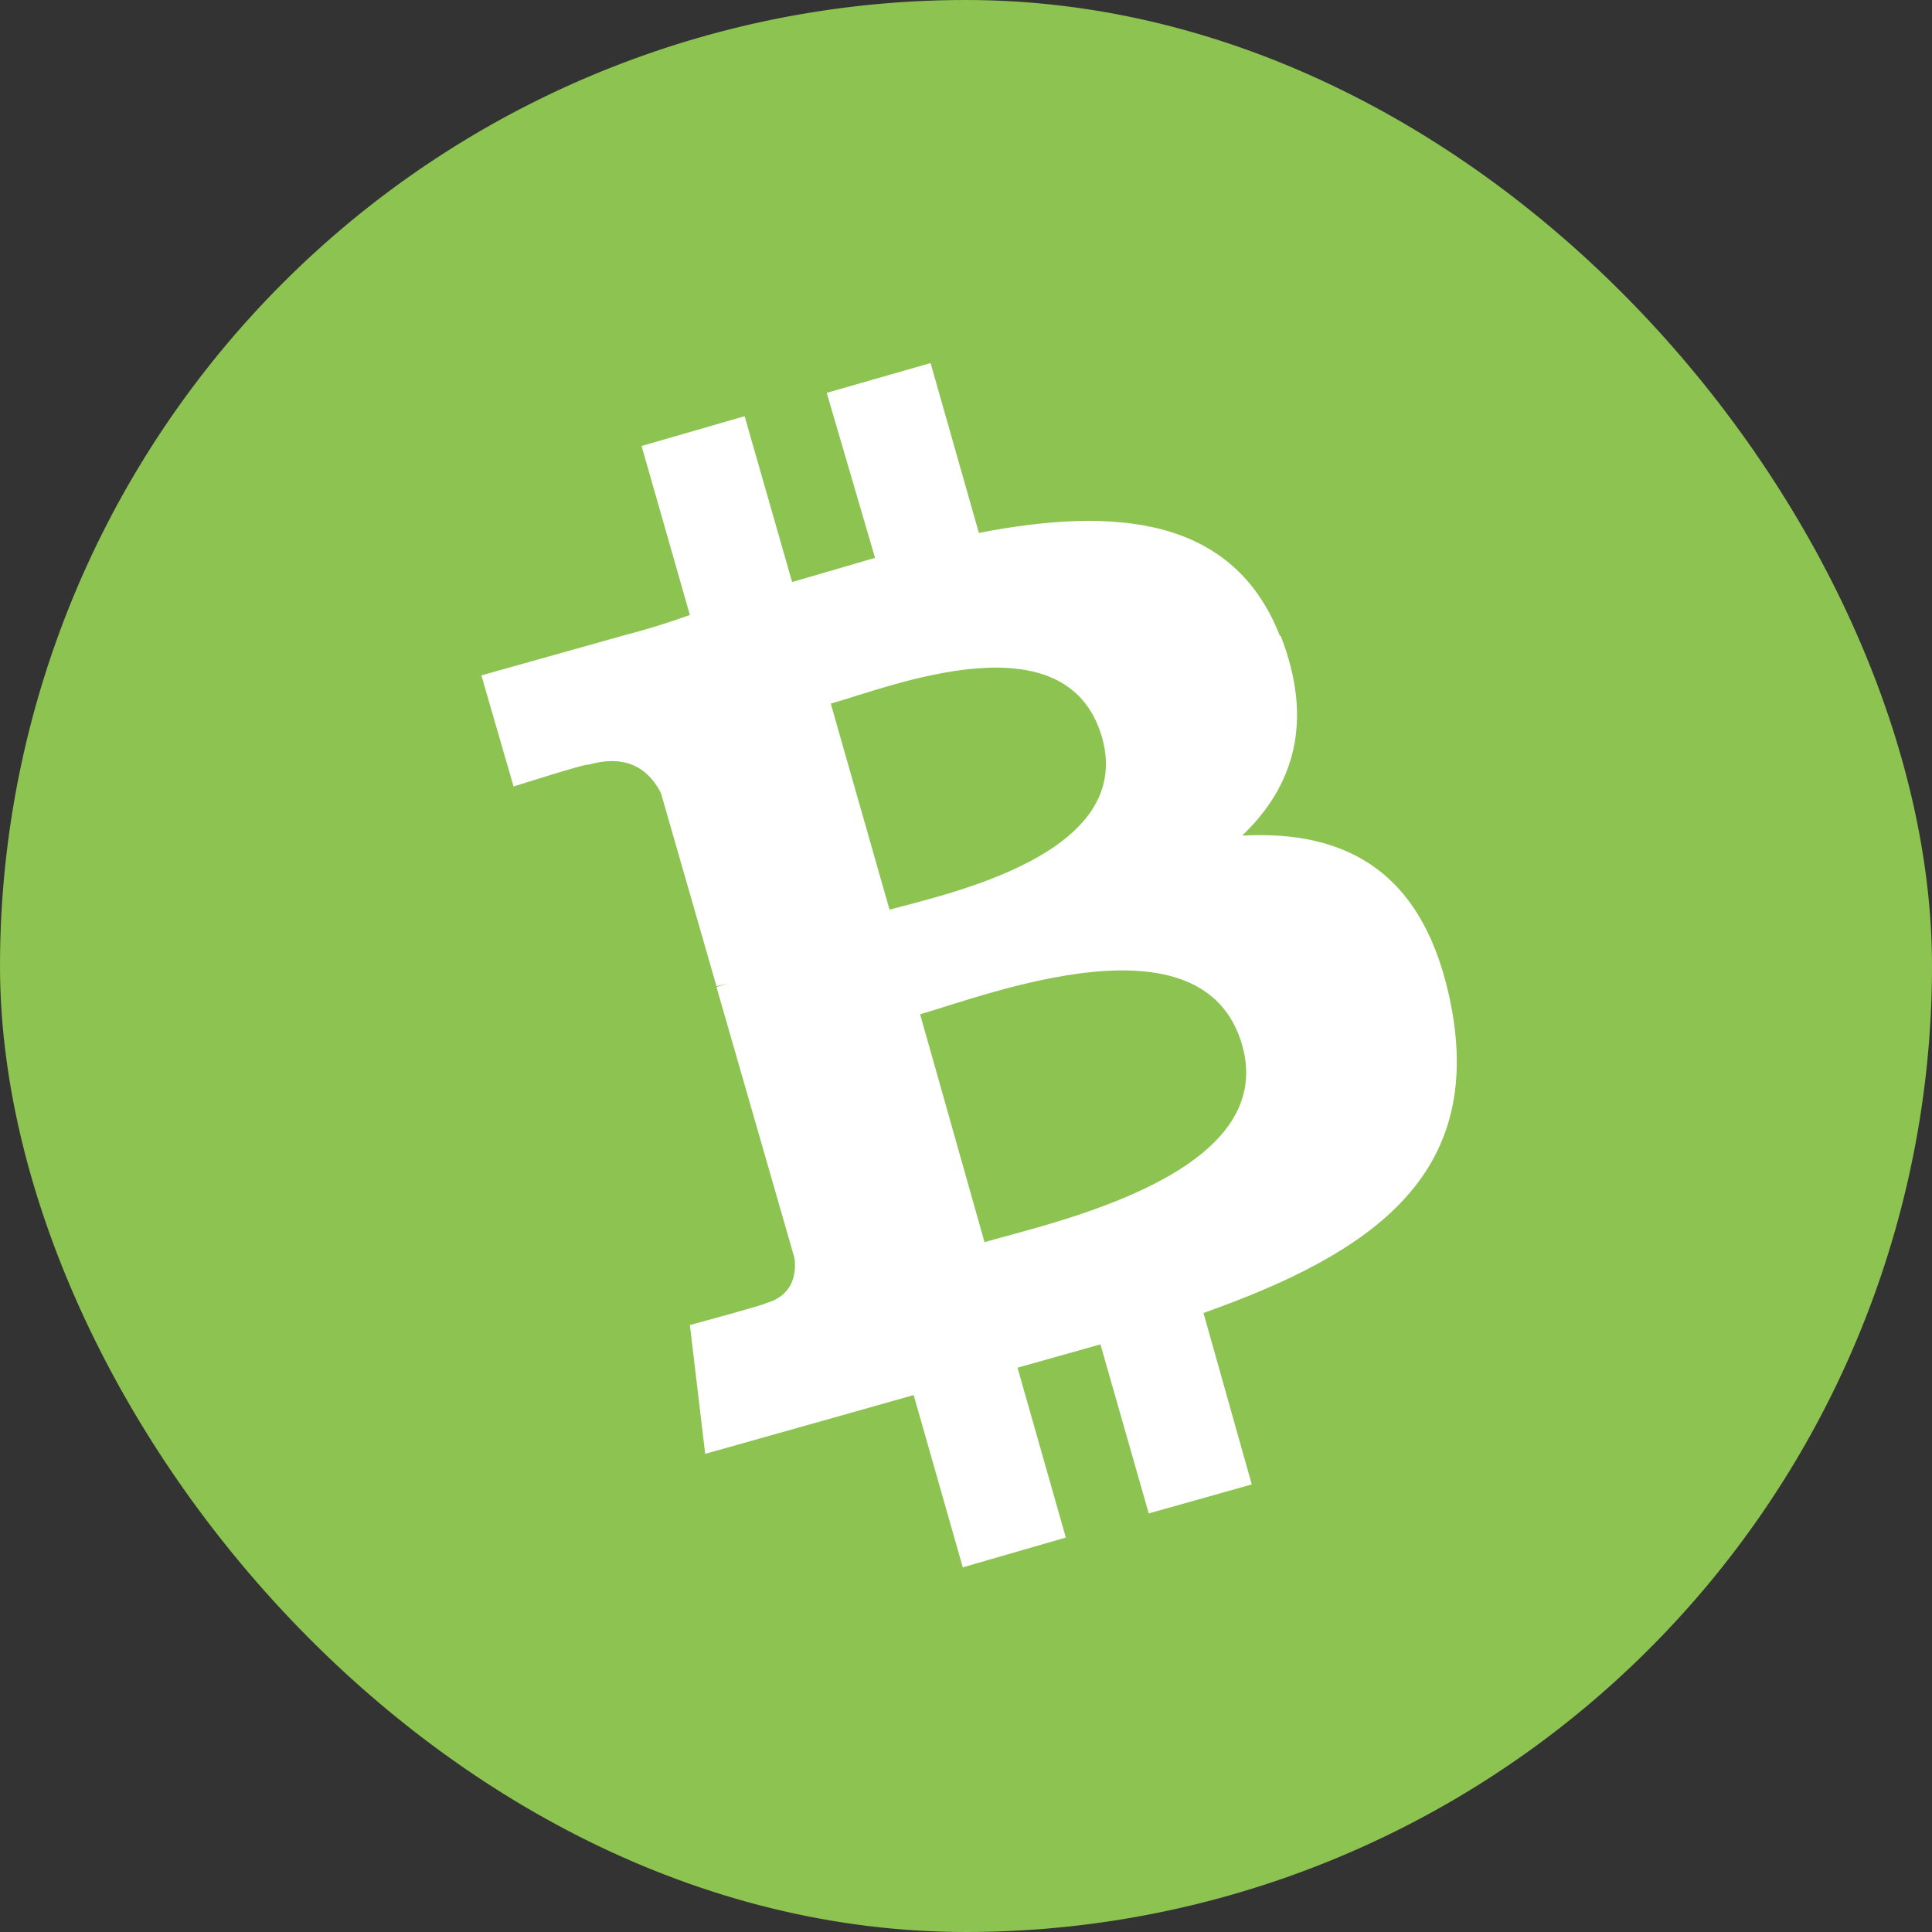 <svg xmlns="http://www.w3.org/2000/svg" width="24" height="24" fill="none" viewBox="0 0 24 24"><rect x="0" y="0" width="24" height="24" fill="#333333" stroke="none"/><g clip-path="url(#a)"><path fill="#8dc351" d="M12 24a12 12 0 1 0 0-24 12 12 0 0 0 0 24"/><path fill="#fff" d="M15.9 7.9c-.58-1.48-2.04-1.61-3.74-1.28l-.6-2.11-1.29.37.6 2.05-1.03.3-.59-2.06-1.28.37.6 2.1q-.42.15-.81.25l-1.78.5.4 1.38s.94-.3.93-.27c.52-.15.77.1.9.35l.69 2.4.14-.03-.14.04.97 3.37c.02.17 0 .46-.36.56.02.01-.94.27-.94.27l.19 1.6 1.67-.47.92-.26.61 2.14 1.28-.37-.6-2.11 1.03-.29.6 2.1 1.28-.36-.6-2.13c2.12-.75 3.47-1.72 3.08-3.8-.32-1.68-1.3-2.2-2.6-2.13.63-.6.9-1.4.48-2.48m-.48 5.08c.46 1.6-2.33 2.2-3.2 2.45l-.8-2.83c.86-.25 3.52-1.28 4 .38m-1.74-3.82c.41 1.45-1.91 1.94-2.64 2.14l-.73-2.56c.72-.2 2.93-1.1 3.37.42"/></g><defs><clipPath id="a"><rect width="24" height="24" fill="#fff" rx="12"/></clipPath></defs></svg>